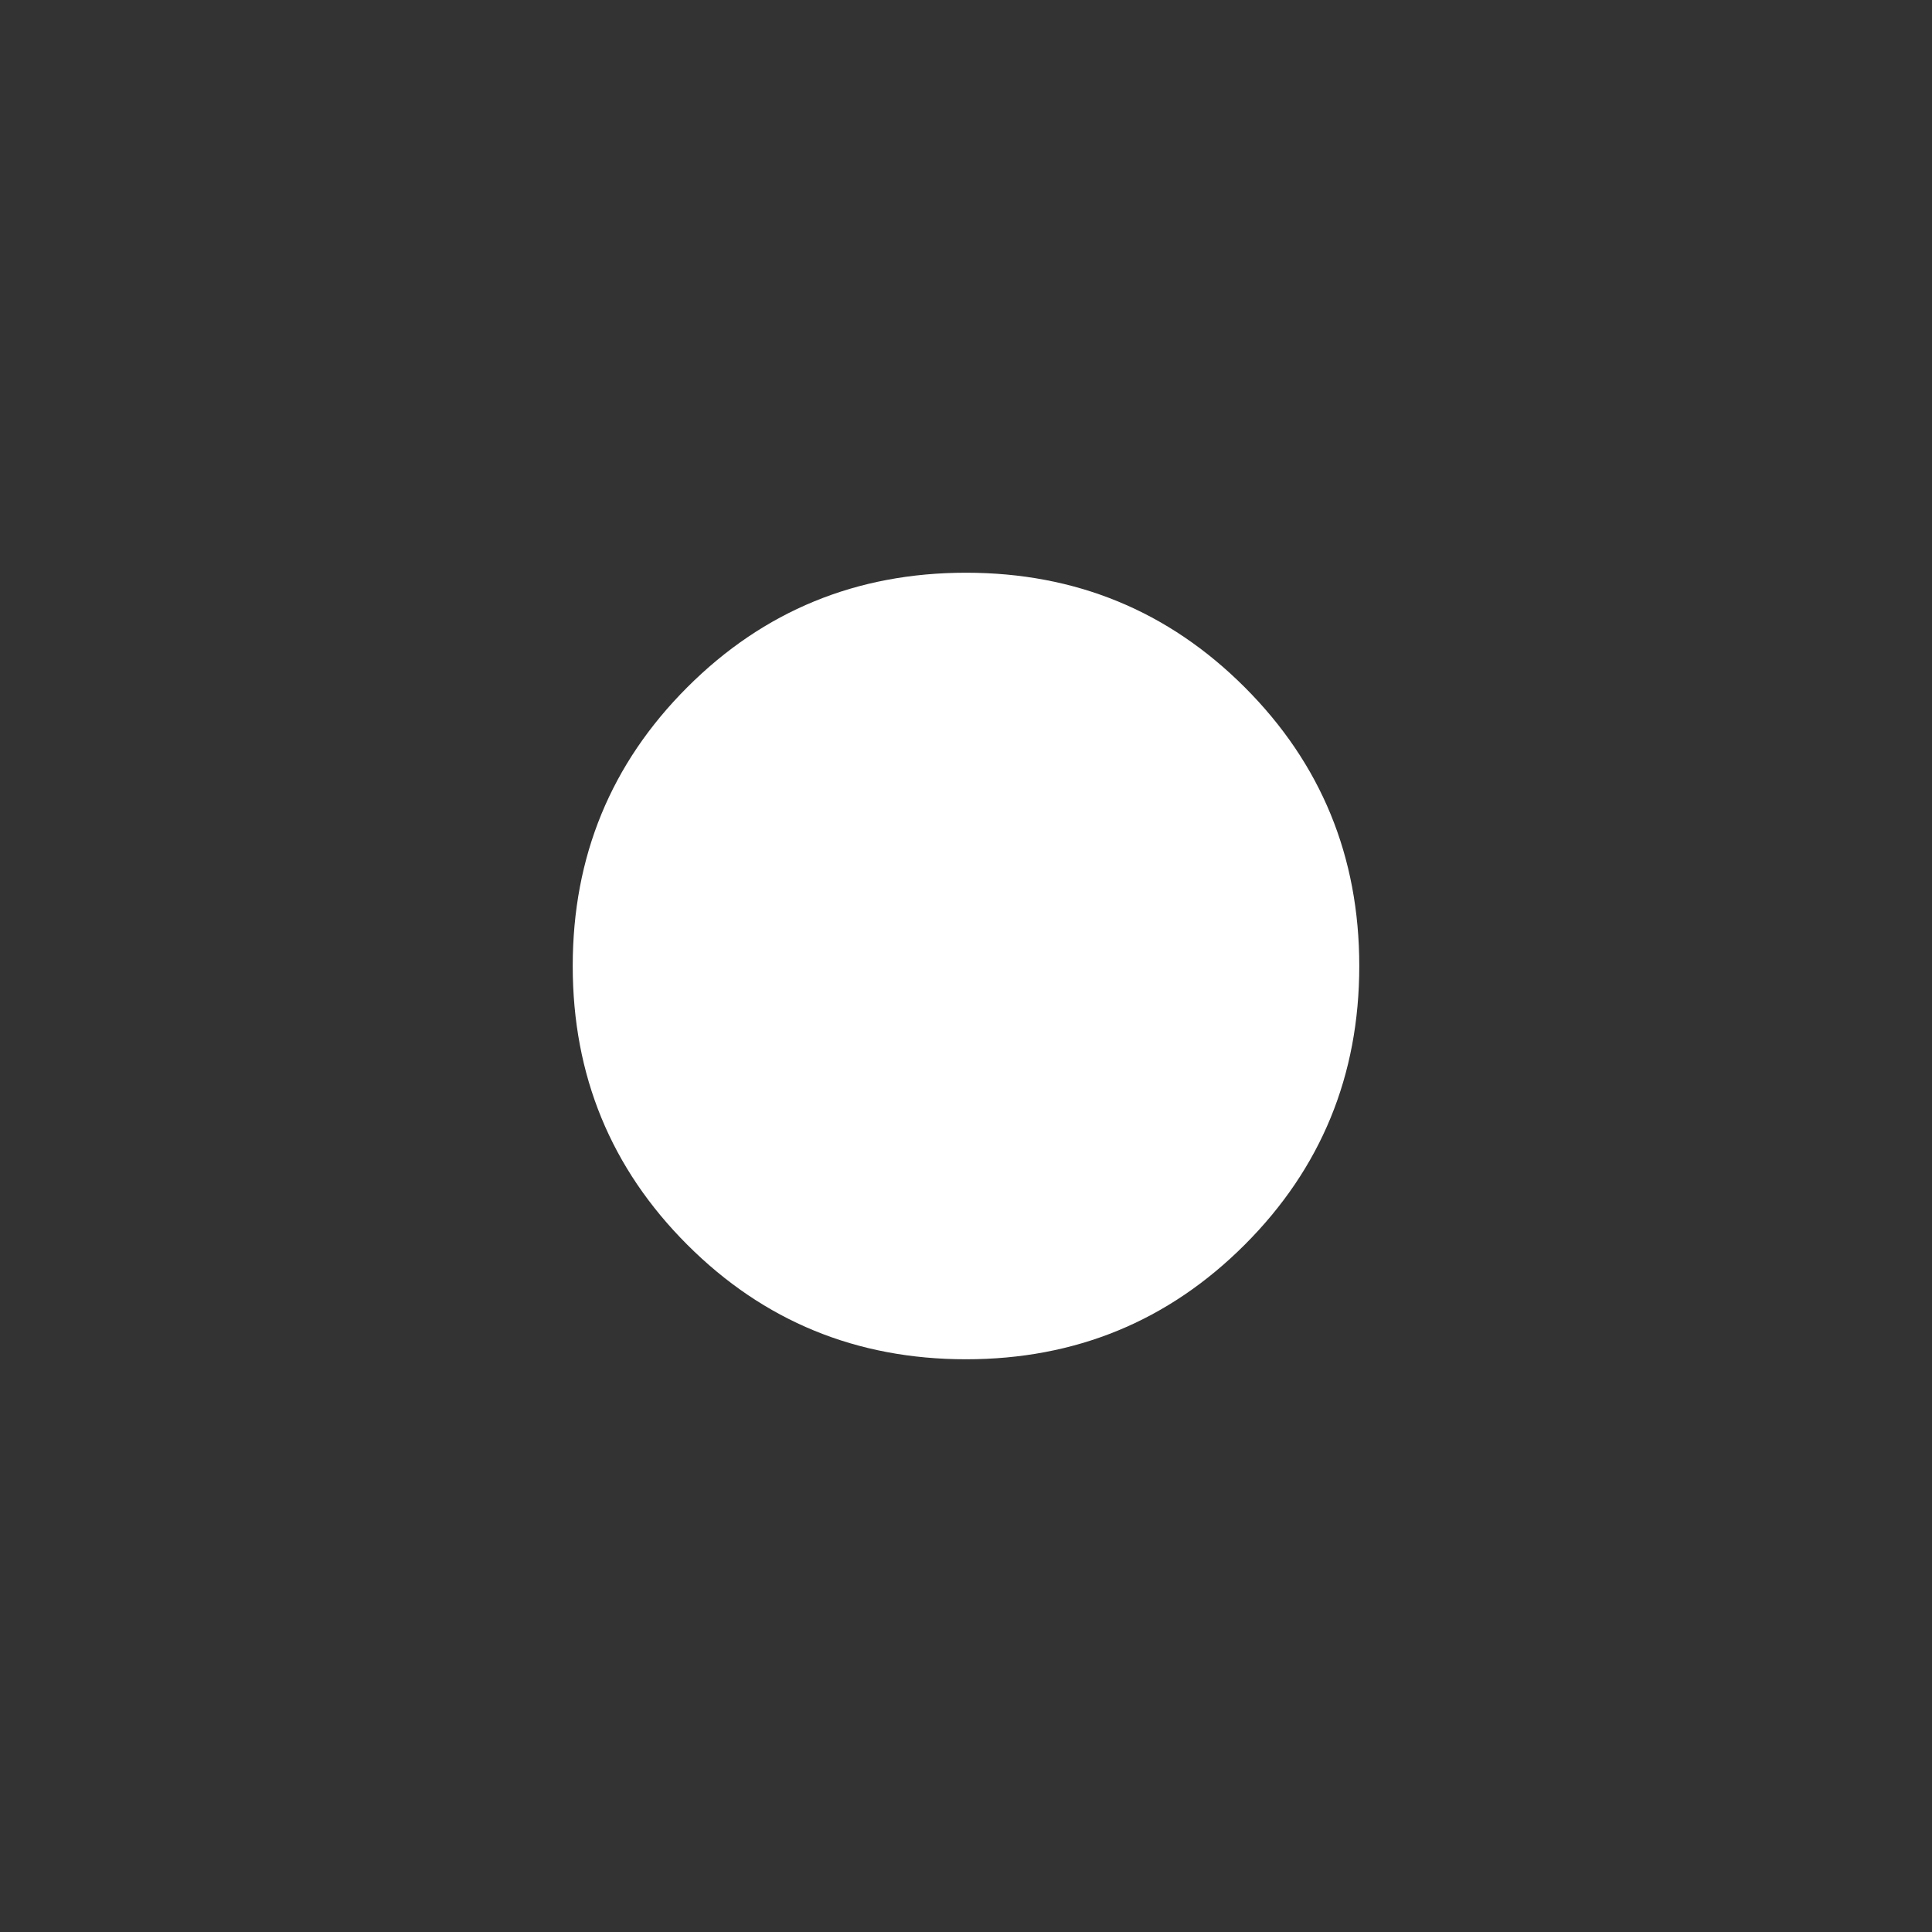 <?xml version="1.0" encoding="UTF-8" standalone="no"?>
<svg xmlns:xlink="http://www.w3.org/1999/xlink" height="25.3px" width="25.3px" xmlns="http://www.w3.org/2000/svg">
  <rect width="100%" height="100%" fill="#333333" stroke="none"/>
  <g transform="matrix(1.0, 0.0, 0.0, 1.0, 114.0, 167.05)">
    <path d="M-106.5 -154.4 Q-106.5 -152.25 -105.0 -150.75 -103.5 -149.25 -101.35 -149.25 -99.2 -149.25 -97.7 -150.75 -96.2 -152.25 -96.2 -154.4 -96.2 -156.55 -97.7 -158.05 -99.2 -159.55 -101.35 -159.55 -103.5 -159.55 -105.0 -158.05 -106.5 -156.55 -106.5 -154.4" fill="#ffffff" fill-rule="evenodd" stroke="none">
      <animate attributeName="fill" dur="2s" repeatCount="indefinite" values="#ffffff;#ffffff"/>
      <animate attributeName="fill-opacity" dur="2s" repeatCount="indefinite" values="1.0;0.0"/>
      <animate attributeName="d" dur="2s" repeatCount="indefinite" values="M-106.5 -154.4 Q-106.5 -152.25 -105.0 -150.75 -103.5 -149.25 -101.35 -149.25 -99.2 -149.25 -97.7 -150.75 -96.2 -152.25 -96.2 -154.4 -96.2 -156.55 -97.7 -158.05 -99.2 -159.55 -101.35 -159.55 -103.5 -159.55 -105.0 -158.05 -106.5 -156.55 -106.5 -154.4;M-114.0 -154.4 Q-114.0 -149.15 -110.3 -145.45 -106.65 -141.75 -101.35 -141.75 -96.05 -141.75 -92.35 -145.45 -88.7 -149.15 -88.7 -154.4 -88.7 -159.7 -92.35 -163.35 -96.05 -167.05 -101.35 -167.05 -106.65 -167.05 -110.3 -163.35 -114.0 -159.7 -114.0 -154.4"/>
    </path>
    <path d="M-106.5 -154.4 Q-106.5 -156.55 -105.0 -158.05 -103.5 -159.55 -101.35 -159.55 -99.2 -159.55 -97.7 -158.05 -96.2 -156.55 -96.2 -154.4 -96.2 -152.25 -97.7 -150.75 -99.2 -149.25 -101.35 -149.25 -103.5 -149.25 -105.0 -150.75 -106.5 -152.25 -106.5 -154.4" fill="none" stroke="#000000" stroke-linecap="round" stroke-linejoin="round" stroke-opacity="0.0" stroke-width="1.0">
      <animate attributeName="stroke" dur="2s" repeatCount="indefinite" values="#000000;#000001"/>
      <animate attributeName="stroke-width" dur="2s" repeatCount="indefinite" values="0.0;0.0"/>
      <animate attributeName="fill-opacity" dur="2s" repeatCount="indefinite" values="0.0;0.0"/>
      <animate attributeName="d" dur="2s" repeatCount="indefinite" values="M-106.5 -154.4 Q-106.5 -156.55 -105.0 -158.05 -103.5 -159.55 -101.35 -159.55 -99.2 -159.55 -97.7 -158.05 -96.2 -156.55 -96.2 -154.4 -96.2 -152.25 -97.7 -150.75 -99.2 -149.25 -101.35 -149.25 -103.5 -149.25 -105.0 -150.75 -106.5 -152.25 -106.5 -154.4;M-114.0 -154.4 Q-114.0 -159.7 -110.3 -163.35 -106.65 -167.05 -101.35 -167.05 -96.05 -167.05 -92.35 -163.35 -88.7 -159.7 -88.7 -154.4 -88.7 -149.15 -92.35 -145.45 -96.05 -141.75 -101.35 -141.75 -106.65 -141.75 -110.3 -145.45 -114.0 -149.15 -114.0 -154.4"/>
    </path>
  </g>
</svg>
